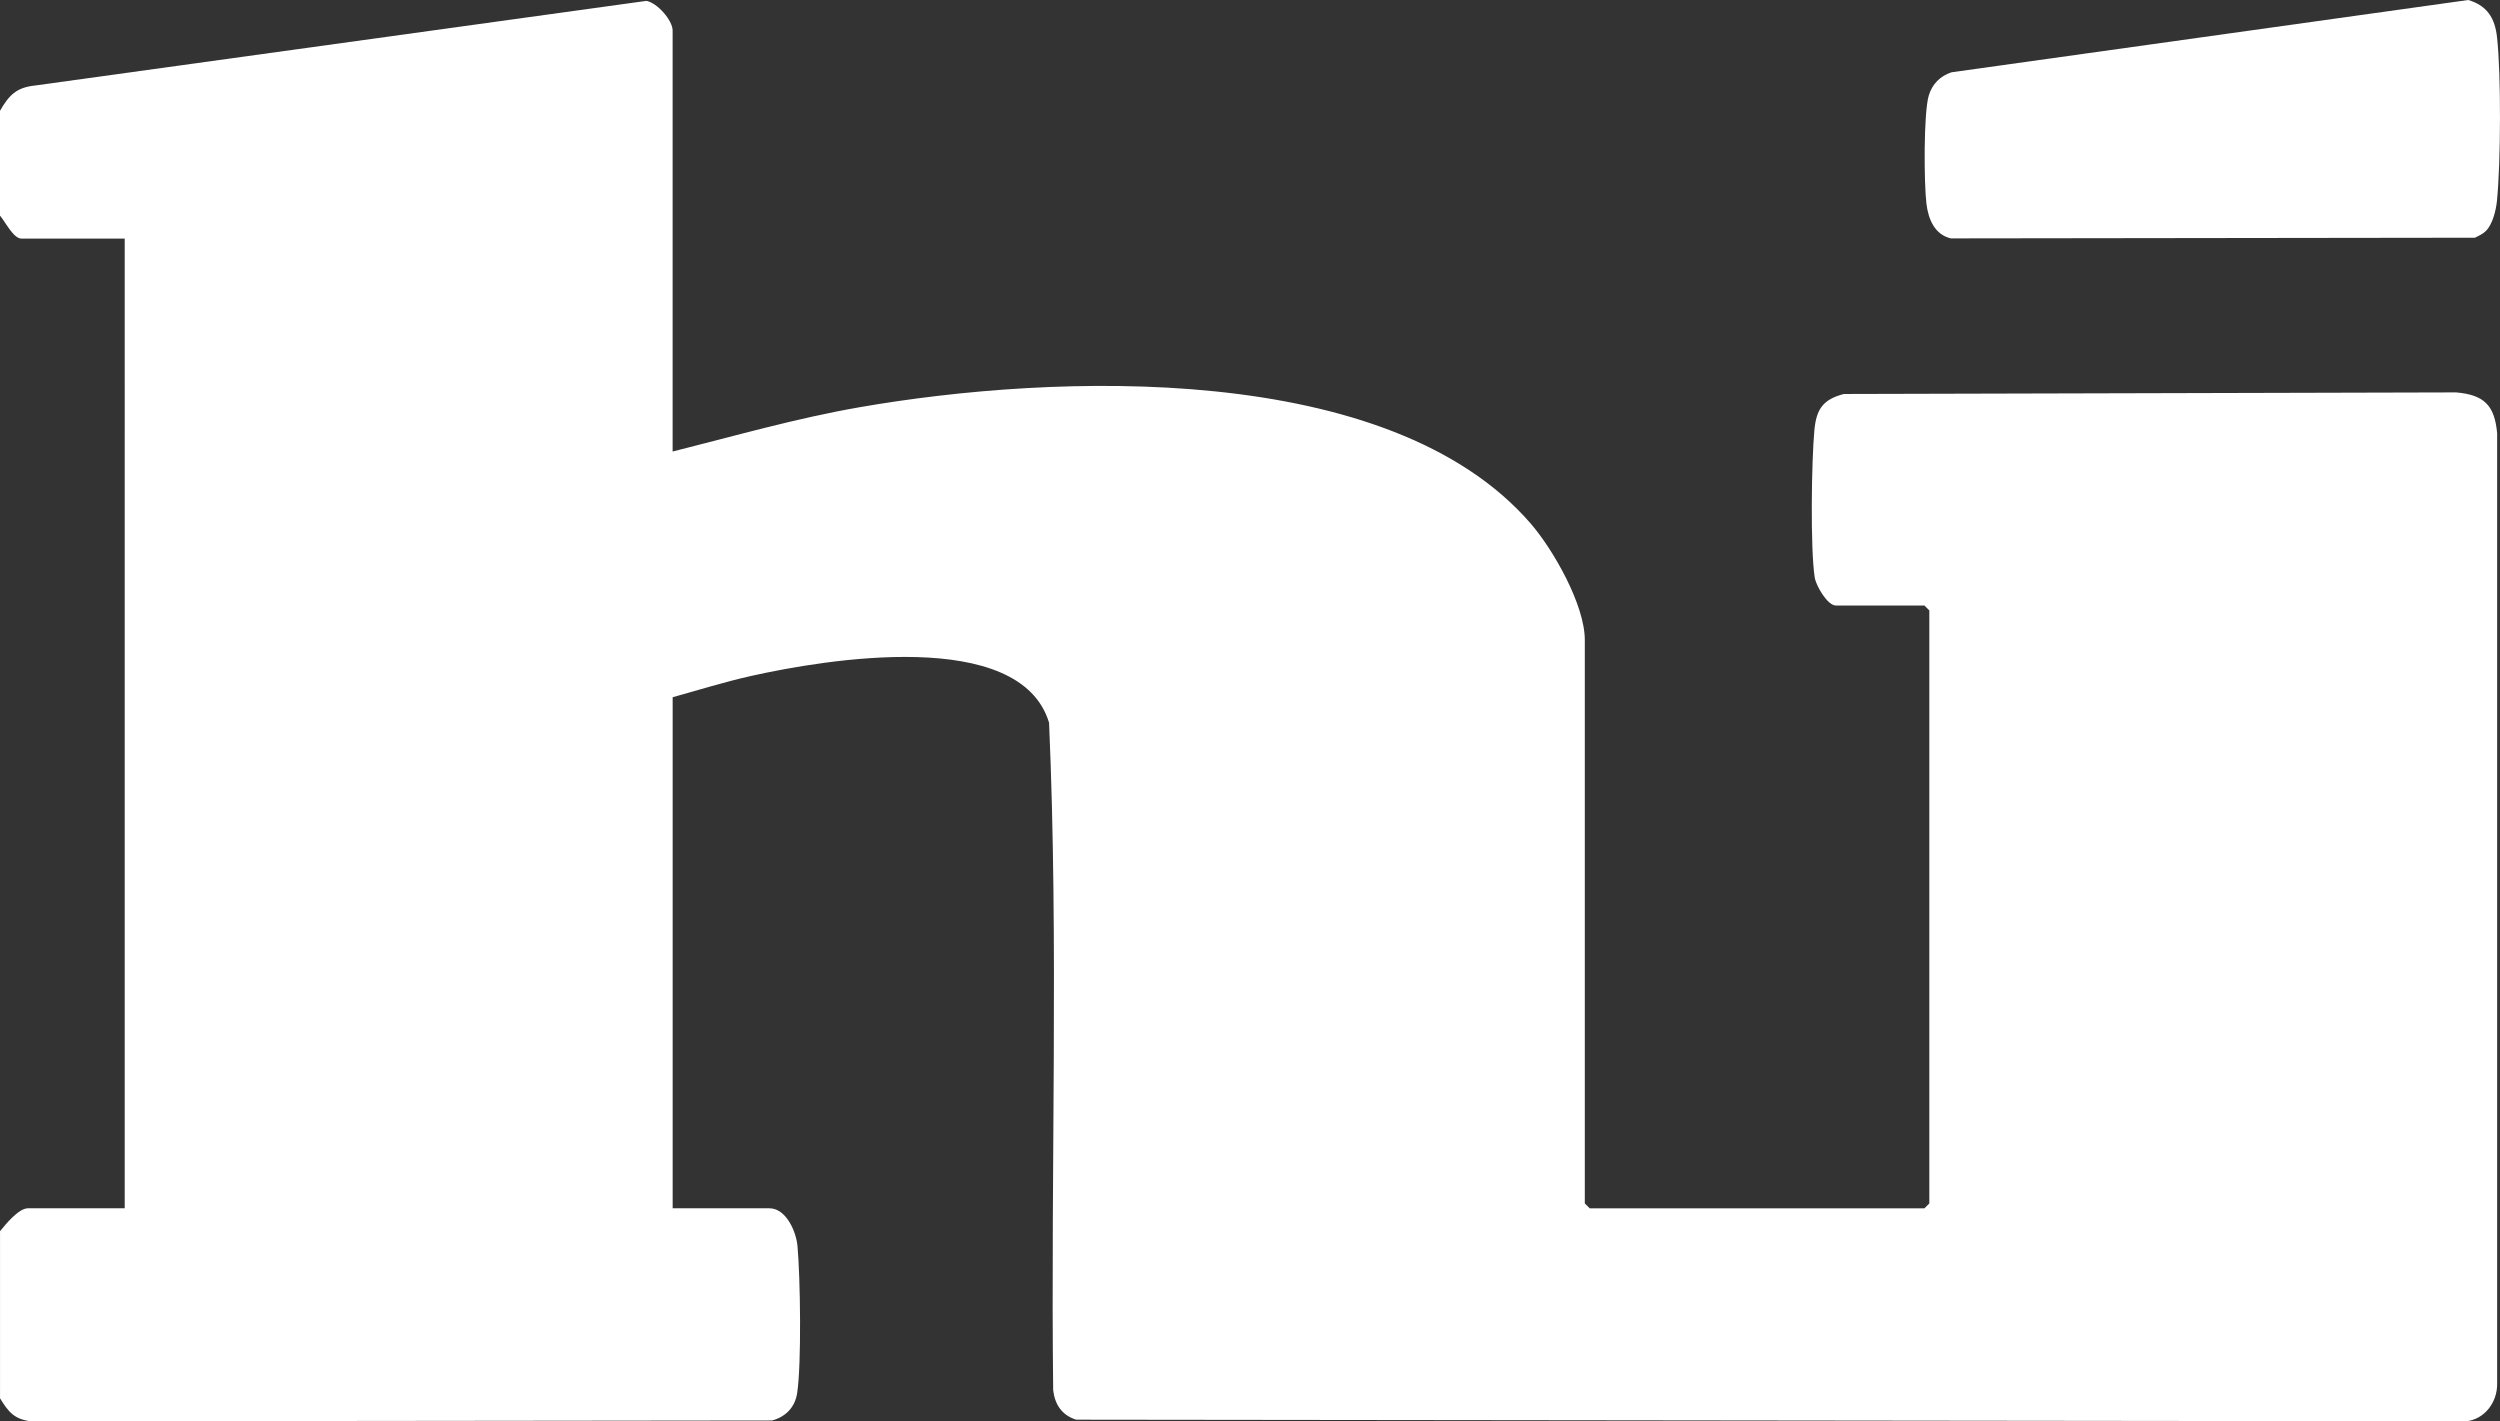 <svg xmlns="http://www.w3.org/2000/svg" id="Lag_2" data-name="Lag 2" viewBox="0 0 772.16 439"><rect x="0" y="0" width="772.16" height="439" fill="#333333" stroke="none"/><defs><style>      .cls-1 {        fill: #fff;      }    </style></defs><g id="Lag_1-2" data-name="Lag 1"><g><path class="cls-1" d="M0,34.22c2.79-4.81,5.02-7.22,10.92-7.82L199.66.27c3.38.62,8.09,6.03,8.09,9.16v130.03c19.19-4.82,38.2-10.28,57.74-13.68,60.09-10.47,163.62-14.57,207.29,35.93,7,8.09,16.71,25.15,16.71,35.94v174.04l1.52,1.52h103.37l1.52-1.52v-183.15l-1.52-1.52h-27.36c-2.59,0-6.13-6.12-6.52-8.67-1.38-8.97-.99-35.96-.1-45.51.61-6.49,2.67-9.48,9.1-11.15l189.11-.49c8.65.76,11.9,3.97,12.67,12.65v293.52c.09,5.72-3.89,11.05-9.65,11.62l-429.25-.5c-4.35-1.37-6.56-4.62-7.09-9.11-.79-68.66,1.72-137.76-1.27-206.16-8.98-29.72-69.33-19.51-91.95-14.46-8.2,1.83-16.24,4.35-24.31,6.59v157.85h29.9c5.14,0,8.24,7.18,8.65,11.6.89,9.59,1.28,36.49-.1,45.51-.67,4.36-3.57,7.32-7.77,8.43l-228.83.26c-5.23-.62-7.05-2.98-9.6-7.11v-51.61c1.73-2.14,5.76-7.08,8.61-7.08h29.9V73.69H6.59c-2.47,0-5.07-5.4-6.59-7.08v-32.38Z"></path><path class="cls-1" d="M767.84,71.31c-.89.91-2.28,1.55-3.44,2.11l-161.85.21c-5.04-1.18-6.96-5.97-7.54-10.68-.77-6.23-.91-28.03.72-33.46,1.05-3.5,3.48-5.99,7.01-7.16L762.36,0c5.83,1.74,8.22,5.56,8.88,11.45,1.29,11.56,1.16,38.9-.02,50.58-.29,2.91-1.32,7.17-3.38,9.27Z"></path></g></g></svg>